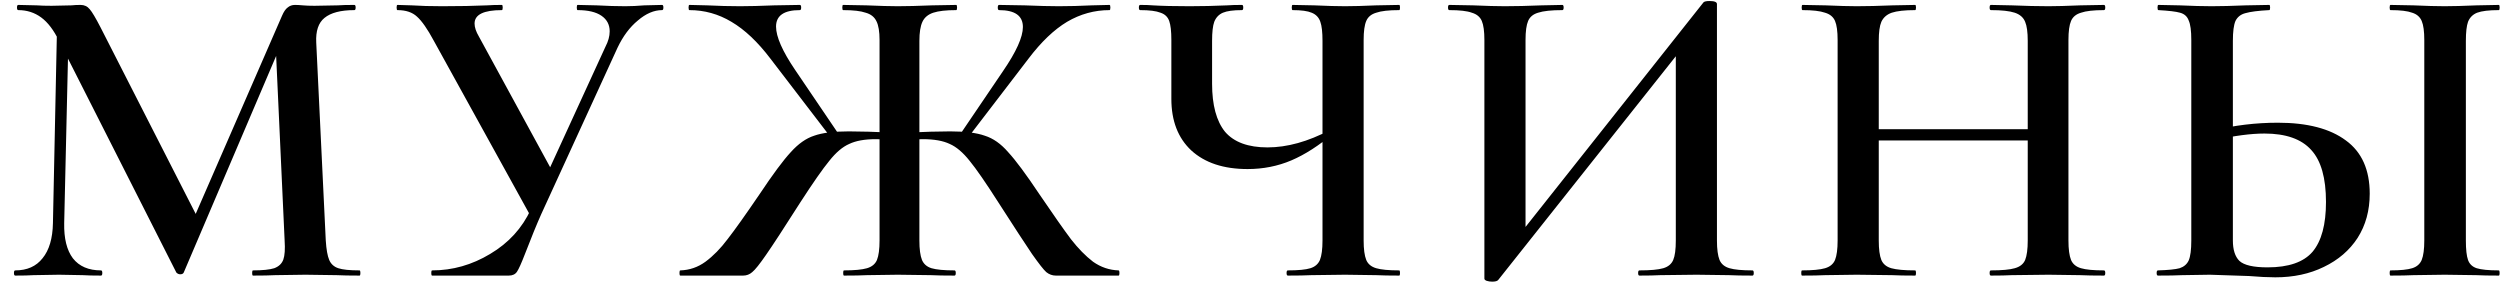 <?xml version="1.0" encoding="UTF-8"?> <svg xmlns="http://www.w3.org/2000/svg" width="127" height="15" viewBox="0 0 127 15" fill="none"><path d="M2.909 0.756L3.503 0.8L3.261 11.338C3.246 12.115 3.393 12.709 3.701 13.12C4.023 13.531 4.5 13.736 5.131 13.736C5.175 13.736 5.197 13.78 5.197 13.868C5.197 13.956 5.175 14 5.131 14C4.735 14 4.427 13.993 4.207 13.978L2.997 13.956L1.699 13.978C1.479 13.993 1.171 14 0.775 14C0.731 14 0.709 13.956 0.709 13.868C0.709 13.78 0.731 13.736 0.775 13.736C1.376 13.736 1.838 13.531 2.161 13.12C2.498 12.709 2.674 12.115 2.689 11.338L2.909 0.756ZM18.265 13.736C18.294 13.736 18.309 13.78 18.309 13.868C18.309 13.956 18.294 14 18.265 14C17.781 14 17.392 13.993 17.099 13.978L15.515 13.956L13.975 13.978C13.711 13.993 13.337 14 12.853 14C12.823 14 12.809 13.956 12.809 13.868C12.809 13.78 12.823 13.736 12.853 13.736C13.337 13.736 13.696 13.699 13.931 13.626C14.165 13.538 14.319 13.391 14.393 13.186C14.466 12.981 14.488 12.658 14.459 12.218L13.997 2.164L14.965 0.646L9.333 13.846C9.303 13.905 9.245 13.934 9.157 13.934C9.083 13.934 9.017 13.905 8.959 13.846L2.997 2.076C2.733 1.533 2.432 1.137 2.095 0.888C1.757 0.639 1.369 0.514 0.929 0.514C0.885 0.514 0.863 0.47 0.863 0.382C0.863 0.294 0.885 0.25 0.929 0.25L1.875 0.272C2.065 0.287 2.315 0.294 2.623 0.294L3.635 0.272C3.767 0.257 3.921 0.25 4.097 0.25C4.287 0.25 4.441 0.323 4.559 0.47C4.676 0.602 4.859 0.91 5.109 1.394L10.059 11.096L9.113 12.768L14.327 0.8C14.415 0.595 14.51 0.455 14.613 0.382C14.715 0.294 14.84 0.25 14.987 0.25C15.089 0.25 15.221 0.257 15.383 0.272C15.544 0.287 15.742 0.294 15.977 0.294L17.165 0.272C17.355 0.257 17.634 0.25 18.001 0.25C18.045 0.25 18.067 0.294 18.067 0.382C18.067 0.47 18.045 0.514 18.001 0.514C17.311 0.514 16.805 0.646 16.483 0.91C16.175 1.159 16.035 1.577 16.065 2.164L16.549 12.218C16.578 12.673 16.637 13.003 16.725 13.208C16.813 13.413 16.967 13.553 17.187 13.626C17.407 13.699 17.766 13.736 18.265 13.736ZM30.752 2.384C30.899 2.105 30.972 1.841 30.972 1.592C30.972 1.255 30.833 0.991 30.554 0.8C30.275 0.609 29.872 0.514 29.344 0.514C29.315 0.514 29.3 0.47 29.3 0.382C29.3 0.294 29.315 0.25 29.344 0.25L30.312 0.272C30.84 0.301 31.324 0.316 31.764 0.316C32.057 0.316 32.38 0.301 32.732 0.272L33.634 0.25C33.678 0.25 33.7 0.294 33.7 0.382C33.7 0.47 33.678 0.514 33.634 0.514C33.223 0.514 32.813 0.69 32.402 1.042C31.991 1.379 31.647 1.841 31.368 2.428L27.496 10.876C27.261 11.404 26.983 12.086 26.66 12.922C26.484 13.377 26.352 13.67 26.264 13.802C26.176 13.934 26.037 14 25.846 14H21.952C21.923 14 21.908 13.956 21.908 13.868C21.908 13.78 21.923 13.736 21.952 13.736C22.993 13.736 23.976 13.457 24.9 12.9C25.839 12.343 26.528 11.587 26.968 10.634L30.752 2.384ZM22.04 2.076C21.717 1.475 21.431 1.064 21.182 0.844C20.947 0.624 20.617 0.514 20.192 0.514C20.163 0.514 20.148 0.47 20.148 0.382C20.148 0.294 20.163 0.25 20.192 0.25L20.918 0.272C21.358 0.301 21.871 0.316 22.458 0.316C23.338 0.316 24.101 0.301 24.746 0.272C24.951 0.257 25.201 0.25 25.494 0.25C25.523 0.25 25.538 0.294 25.538 0.382C25.538 0.47 25.523 0.514 25.494 0.514C24.57 0.514 24.108 0.741 24.108 1.196C24.108 1.387 24.181 1.607 24.328 1.856L28.178 8.918L27.056 11.162L22.04 2.076ZM42.877 14C42.847 14 42.833 13.956 42.833 13.868C42.833 13.78 42.847 13.736 42.877 13.736C43.405 13.736 43.793 13.699 44.043 13.626C44.292 13.553 44.461 13.413 44.549 13.208C44.637 12.988 44.681 12.658 44.681 12.218V2.032C44.681 1.607 44.629 1.291 44.527 1.086C44.424 0.866 44.241 0.719 43.977 0.646C43.727 0.558 43.346 0.514 42.833 0.514C42.803 0.514 42.789 0.47 42.789 0.382C42.789 0.294 42.803 0.25 42.833 0.25L44.021 0.272C44.695 0.301 45.223 0.316 45.605 0.316C46.059 0.316 46.639 0.301 47.343 0.272L48.575 0.25C48.604 0.25 48.619 0.294 48.619 0.382C48.619 0.47 48.604 0.514 48.575 0.514C48.061 0.514 47.673 0.558 47.409 0.646C47.145 0.734 46.961 0.888 46.859 1.108C46.756 1.328 46.705 1.651 46.705 2.076V12.218C46.705 12.658 46.749 12.988 46.837 13.208C46.925 13.413 47.086 13.553 47.321 13.626C47.57 13.699 47.959 13.736 48.487 13.736C48.531 13.736 48.553 13.78 48.553 13.868C48.553 13.956 48.531 14 48.487 14C47.973 14 47.577 13.993 47.299 13.978L45.605 13.956L44.043 13.978C43.764 13.993 43.375 14 42.877 14ZM34.561 14C34.531 14 34.517 13.956 34.517 13.868C34.517 13.78 34.531 13.736 34.561 13.736C35.03 13.721 35.455 13.575 35.837 13.296C36.233 13.003 36.607 12.621 36.959 12.152C37.325 11.683 37.868 10.92 38.587 9.864C39.261 8.852 39.789 8.141 40.171 7.73C40.552 7.305 40.948 7.026 41.359 6.894C41.769 6.747 42.356 6.674 43.119 6.674C43.676 6.674 44.446 6.696 45.429 6.74L45.385 7.136C45.253 7.121 45.106 7.107 44.945 7.092C44.798 7.077 44.644 7.07 44.483 7.07C43.925 7.07 43.478 7.151 43.141 7.312C42.803 7.459 42.466 7.745 42.129 8.17C41.791 8.581 41.3 9.285 40.655 10.282C39.833 11.573 39.254 12.46 38.917 12.944C38.594 13.413 38.359 13.707 38.213 13.824C38.081 13.941 37.927 14 37.751 14H34.561ZM39.137 2.978C38.491 2.127 37.831 1.504 37.157 1.108C36.497 0.712 35.785 0.514 35.023 0.514C34.993 0.514 34.979 0.47 34.979 0.382C34.979 0.294 34.993 0.25 35.023 0.25L35.925 0.272C36.511 0.301 37.069 0.316 37.597 0.316C38.051 0.316 38.631 0.301 39.335 0.272L40.633 0.25C40.677 0.25 40.699 0.294 40.699 0.382C40.699 0.47 40.677 0.514 40.633 0.514C39.826 0.514 39.423 0.793 39.423 1.35C39.423 1.863 39.745 2.597 40.391 3.55L42.613 6.828L42.239 7.026L39.137 2.978ZM53.635 14C53.459 14 53.297 13.941 53.151 13.824C53.019 13.707 52.777 13.399 52.425 12.9C52.087 12.401 51.523 11.536 50.731 10.304C50.085 9.292 49.594 8.581 49.257 8.17C48.919 7.745 48.582 7.459 48.245 7.312C47.907 7.151 47.453 7.07 46.881 7.07C46.734 7.07 46.587 7.077 46.441 7.092C46.294 7.107 46.155 7.121 46.023 7.136L46.001 6.74C46.954 6.696 47.709 6.674 48.267 6.674C49.029 6.674 49.616 6.747 50.027 6.894C50.452 7.026 50.848 7.305 51.215 7.73C51.596 8.141 52.124 8.852 52.799 9.864C53.517 10.92 54.053 11.683 54.405 12.152C54.771 12.621 55.145 13.003 55.527 13.296C55.923 13.575 56.355 13.721 56.825 13.736C56.854 13.736 56.869 13.78 56.869 13.868C56.869 13.956 56.854 14 56.825 14H53.635ZM48.773 6.828L50.951 3.616C51.625 2.633 51.963 1.885 51.963 1.372C51.963 0.8 51.559 0.514 50.753 0.514C50.709 0.514 50.687 0.47 50.687 0.382C50.687 0.294 50.709 0.25 50.753 0.25L52.051 0.272C52.755 0.301 53.334 0.316 53.789 0.316C54.317 0.316 54.874 0.301 55.461 0.272L56.363 0.25C56.392 0.25 56.407 0.294 56.407 0.382C56.407 0.47 56.392 0.514 56.363 0.514C55.6 0.514 54.881 0.712 54.207 1.108C53.547 1.504 52.894 2.127 52.249 2.978L49.147 7.026L48.773 6.828ZM67.183 2.076C67.183 1.636 67.147 1.313 67.073 1.108C67 0.888 66.853 0.734 66.633 0.646C66.428 0.558 66.106 0.514 65.665 0.514C65.636 0.514 65.621 0.47 65.621 0.382C65.621 0.294 65.636 0.25 65.665 0.25L66.766 0.272C67.411 0.301 67.931 0.316 68.328 0.316C68.738 0.316 69.266 0.301 69.912 0.272L71.078 0.25C71.107 0.25 71.121 0.294 71.121 0.382C71.121 0.47 71.107 0.514 71.078 0.514C70.549 0.514 70.161 0.558 69.912 0.646C69.662 0.719 69.493 0.859 69.406 1.064C69.317 1.269 69.273 1.592 69.273 2.032V12.218C69.273 12.658 69.317 12.988 69.406 13.208C69.493 13.413 69.662 13.553 69.912 13.626C70.161 13.699 70.549 13.736 71.078 13.736C71.107 13.736 71.121 13.78 71.121 13.868C71.121 13.956 71.107 14 71.078 14C70.594 14 70.205 13.993 69.912 13.978L68.328 13.956L66.612 13.978C66.318 13.993 65.922 14 65.424 14C65.379 14 65.358 13.956 65.358 13.868C65.358 13.78 65.379 13.736 65.424 13.736C65.951 13.736 66.333 13.699 66.567 13.626C66.802 13.553 66.963 13.413 67.052 13.208C67.139 12.988 67.183 12.658 67.183 12.218V2.076ZM67.755 6.762C67.007 7.393 66.289 7.855 65.6 8.148C64.91 8.441 64.169 8.588 63.377 8.588C62.16 8.588 61.207 8.273 60.517 7.642C59.843 7.011 59.505 6.139 59.505 5.024V2.032C59.505 1.592 59.469 1.269 59.395 1.064C59.322 0.859 59.175 0.719 58.956 0.646C58.736 0.558 58.391 0.514 57.922 0.514C57.877 0.514 57.855 0.47 57.855 0.382C57.855 0.294 57.877 0.25 57.922 0.25C58.185 0.25 58.398 0.257 58.559 0.272C59.029 0.301 59.652 0.316 60.429 0.316C61.06 0.316 61.698 0.301 62.343 0.272C62.534 0.257 62.783 0.25 63.092 0.25C63.136 0.25 63.157 0.294 63.157 0.382C63.157 0.47 63.136 0.514 63.092 0.514C62.651 0.514 62.329 0.558 62.123 0.646C61.918 0.734 61.772 0.888 61.684 1.108C61.61 1.313 61.574 1.636 61.574 2.076V4.254C61.574 5.339 61.794 6.153 62.233 6.696C62.688 7.224 63.407 7.488 64.389 7.488C65.387 7.488 66.443 7.195 67.558 6.608L67.755 6.762ZM86.539 0.118C86.583 0.074 86.686 0.052 86.847 0.052C87.096 0.052 87.221 0.103 87.221 0.206V12.218C87.221 12.658 87.265 12.988 87.353 13.208C87.441 13.413 87.609 13.553 87.859 13.626C88.108 13.699 88.497 13.736 89.025 13.736C89.069 13.736 89.091 13.78 89.091 13.868C89.091 13.956 89.069 14 89.025 14C88.526 14 88.13 13.993 87.837 13.978L86.187 13.956L84.339 13.978C84.075 13.993 83.723 14 83.283 14C83.239 14 83.217 13.956 83.217 13.868C83.217 13.78 83.239 13.736 83.283 13.736C83.84 13.736 84.243 13.699 84.493 13.626C84.742 13.553 84.911 13.413 84.999 13.208C85.087 13.003 85.131 12.673 85.131 12.218V2.142L85.769 2.054L76.111 14.22C76.067 14.279 75.964 14.308 75.803 14.308C75.7 14.308 75.605 14.293 75.517 14.264C75.444 14.235 75.407 14.198 75.407 14.154V2.032C75.407 1.592 75.363 1.269 75.275 1.064C75.187 0.859 75.018 0.719 74.769 0.646C74.534 0.558 74.153 0.514 73.625 0.514C73.581 0.514 73.559 0.47 73.559 0.382C73.559 0.294 73.581 0.25 73.625 0.25L74.835 0.272C75.51 0.301 76.045 0.316 76.441 0.316C76.984 0.316 77.607 0.301 78.311 0.272L79.367 0.25C79.411 0.25 79.433 0.294 79.433 0.382C79.433 0.47 79.411 0.514 79.367 0.514C78.809 0.514 78.399 0.558 78.135 0.646C77.885 0.719 77.717 0.859 77.629 1.064C77.541 1.269 77.497 1.592 77.497 2.032V12.196L76.881 12.306L86.539 0.118ZM103.009 2.076C103.009 1.636 102.965 1.313 102.877 1.108C102.789 0.888 102.613 0.734 102.349 0.646C102.085 0.558 101.681 0.514 101.139 0.514C101.095 0.514 101.073 0.47 101.073 0.382C101.073 0.294 101.095 0.25 101.139 0.25L102.195 0.272C102.899 0.301 103.522 0.316 104.065 0.316C104.461 0.316 104.996 0.301 105.671 0.272L106.881 0.25C106.925 0.25 106.947 0.294 106.947 0.382C106.947 0.47 106.925 0.514 106.881 0.514C106.353 0.514 105.964 0.558 105.715 0.646C105.465 0.719 105.297 0.859 105.209 1.064C105.121 1.269 105.077 1.592 105.077 2.032V12.218C105.077 12.658 105.121 12.988 105.209 13.208C105.297 13.413 105.465 13.553 105.715 13.626C105.964 13.699 106.353 13.736 106.881 13.736C106.925 13.736 106.947 13.78 106.947 13.868C106.947 13.956 106.925 14 106.881 14C106.382 14 105.979 13.993 105.671 13.978L104.065 13.956L102.195 13.978C101.931 13.993 101.579 14 101.139 14C101.095 14 101.073 13.956 101.073 13.868C101.073 13.78 101.095 13.736 101.139 13.736C101.696 13.736 102.099 13.699 102.349 13.626C102.613 13.553 102.789 13.413 102.877 13.208C102.965 12.988 103.009 12.658 103.009 12.218V2.076ZM94.319 6.564H103.955V7.136H94.319V6.564ZM93.351 2.032C93.351 1.592 93.307 1.269 93.219 1.064C93.131 0.859 92.962 0.719 92.713 0.646C92.463 0.558 92.082 0.514 91.569 0.514C91.539 0.514 91.525 0.47 91.525 0.382C91.525 0.294 91.539 0.25 91.569 0.25L92.735 0.272C93.409 0.301 93.937 0.316 94.319 0.316C94.832 0.316 95.441 0.301 96.145 0.272L97.289 0.25C97.318 0.25 97.333 0.294 97.333 0.382C97.333 0.47 97.318 0.514 97.289 0.514C96.761 0.514 96.365 0.558 96.101 0.646C95.851 0.734 95.675 0.888 95.573 1.108C95.485 1.313 95.441 1.636 95.441 2.076V12.218C95.441 12.658 95.485 12.988 95.573 13.208C95.661 13.413 95.829 13.553 96.079 13.626C96.343 13.699 96.746 13.736 97.289 13.736C97.318 13.736 97.333 13.78 97.333 13.868C97.333 13.956 97.318 14 97.289 14C96.79 14 96.401 13.993 96.123 13.978L94.319 13.956L92.713 13.978C92.434 13.993 92.045 14 91.547 14C91.517 14 91.503 13.956 91.503 13.868C91.503 13.78 91.517 13.736 91.547 13.736C92.075 13.736 92.463 13.699 92.713 13.626C92.962 13.553 93.131 13.413 93.219 13.208C93.307 12.988 93.351 12.658 93.351 12.218V2.032ZM115.586 14.088C115.22 14.088 114.772 14.066 114.244 14.022C113.012 13.978 112.352 13.956 112.264 13.956L110.856 13.978C110.563 13.993 110.152 14 109.624 14C109.58 14 109.558 13.956 109.558 13.868C109.558 13.78 109.58 13.736 109.624 13.736C110.138 13.721 110.504 13.685 110.724 13.626C110.944 13.553 111.098 13.421 111.186 13.23C111.274 13.025 111.318 12.687 111.318 12.218V2.032C111.318 1.563 111.274 1.233 111.186 1.042C111.113 0.837 110.966 0.705 110.746 0.646C110.541 0.587 110.174 0.543 109.646 0.514C109.617 0.514 109.602 0.47 109.602 0.382C109.602 0.294 109.617 0.25 109.646 0.25L110.724 0.272C111.37 0.301 111.912 0.316 112.352 0.316C112.807 0.316 113.386 0.301 114.09 0.272L115.278 0.25C115.308 0.25 115.322 0.294 115.322 0.382C115.322 0.47 115.308 0.514 115.278 0.514C114.721 0.543 114.318 0.595 114.068 0.668C113.834 0.727 113.665 0.859 113.562 1.064C113.474 1.269 113.43 1.607 113.43 2.076V12.218C113.43 12.687 113.54 13.032 113.76 13.252C113.995 13.472 114.472 13.582 115.19 13.582C116.261 13.582 117.024 13.318 117.478 12.79C117.933 12.247 118.16 11.404 118.16 10.26C118.16 9.043 117.911 8.163 117.412 7.62C116.914 7.063 116.122 6.784 115.036 6.784C114.347 6.784 113.511 6.894 112.528 7.114L112.44 6.63C113.496 6.366 114.589 6.234 115.718 6.234C117.214 6.234 118.366 6.535 119.172 7.136C119.979 7.723 120.382 8.625 120.382 9.842C120.382 10.693 120.177 11.441 119.766 12.086C119.356 12.717 118.784 13.208 118.05 13.56C117.332 13.912 116.51 14.088 115.586 14.088ZM125.266 12.218C125.266 12.673 125.303 13.003 125.376 13.208C125.45 13.413 125.596 13.553 125.816 13.626C126.051 13.699 126.425 13.736 126.938 13.736C126.968 13.736 126.982 13.78 126.982 13.868C126.982 13.956 126.968 14 126.938 14C126.454 14 126.073 13.993 125.794 13.978L124.188 13.956L122.604 13.978C122.311 13.993 121.922 14 121.438 14C121.409 14 121.394 13.956 121.394 13.868C121.394 13.78 121.409 13.736 121.438 13.736C121.937 13.736 122.304 13.699 122.538 13.626C122.773 13.553 122.934 13.413 123.022 13.208C123.11 12.988 123.154 12.658 123.154 12.218V2.032C123.154 1.592 123.11 1.269 123.022 1.064C122.934 0.859 122.773 0.719 122.538 0.646C122.304 0.558 121.937 0.514 121.438 0.514C121.409 0.514 121.394 0.47 121.394 0.382C121.394 0.294 121.409 0.25 121.438 0.25L122.604 0.272C123.25 0.301 123.778 0.316 124.188 0.316C124.599 0.316 125.142 0.301 125.816 0.272L126.938 0.25C126.968 0.25 126.982 0.294 126.982 0.382C126.982 0.47 126.968 0.514 126.938 0.514C126.44 0.514 126.073 0.558 125.838 0.646C125.618 0.734 125.464 0.888 125.376 1.108C125.303 1.313 125.266 1.636 125.266 2.076V12.218Z" fill="black"></path></svg> 